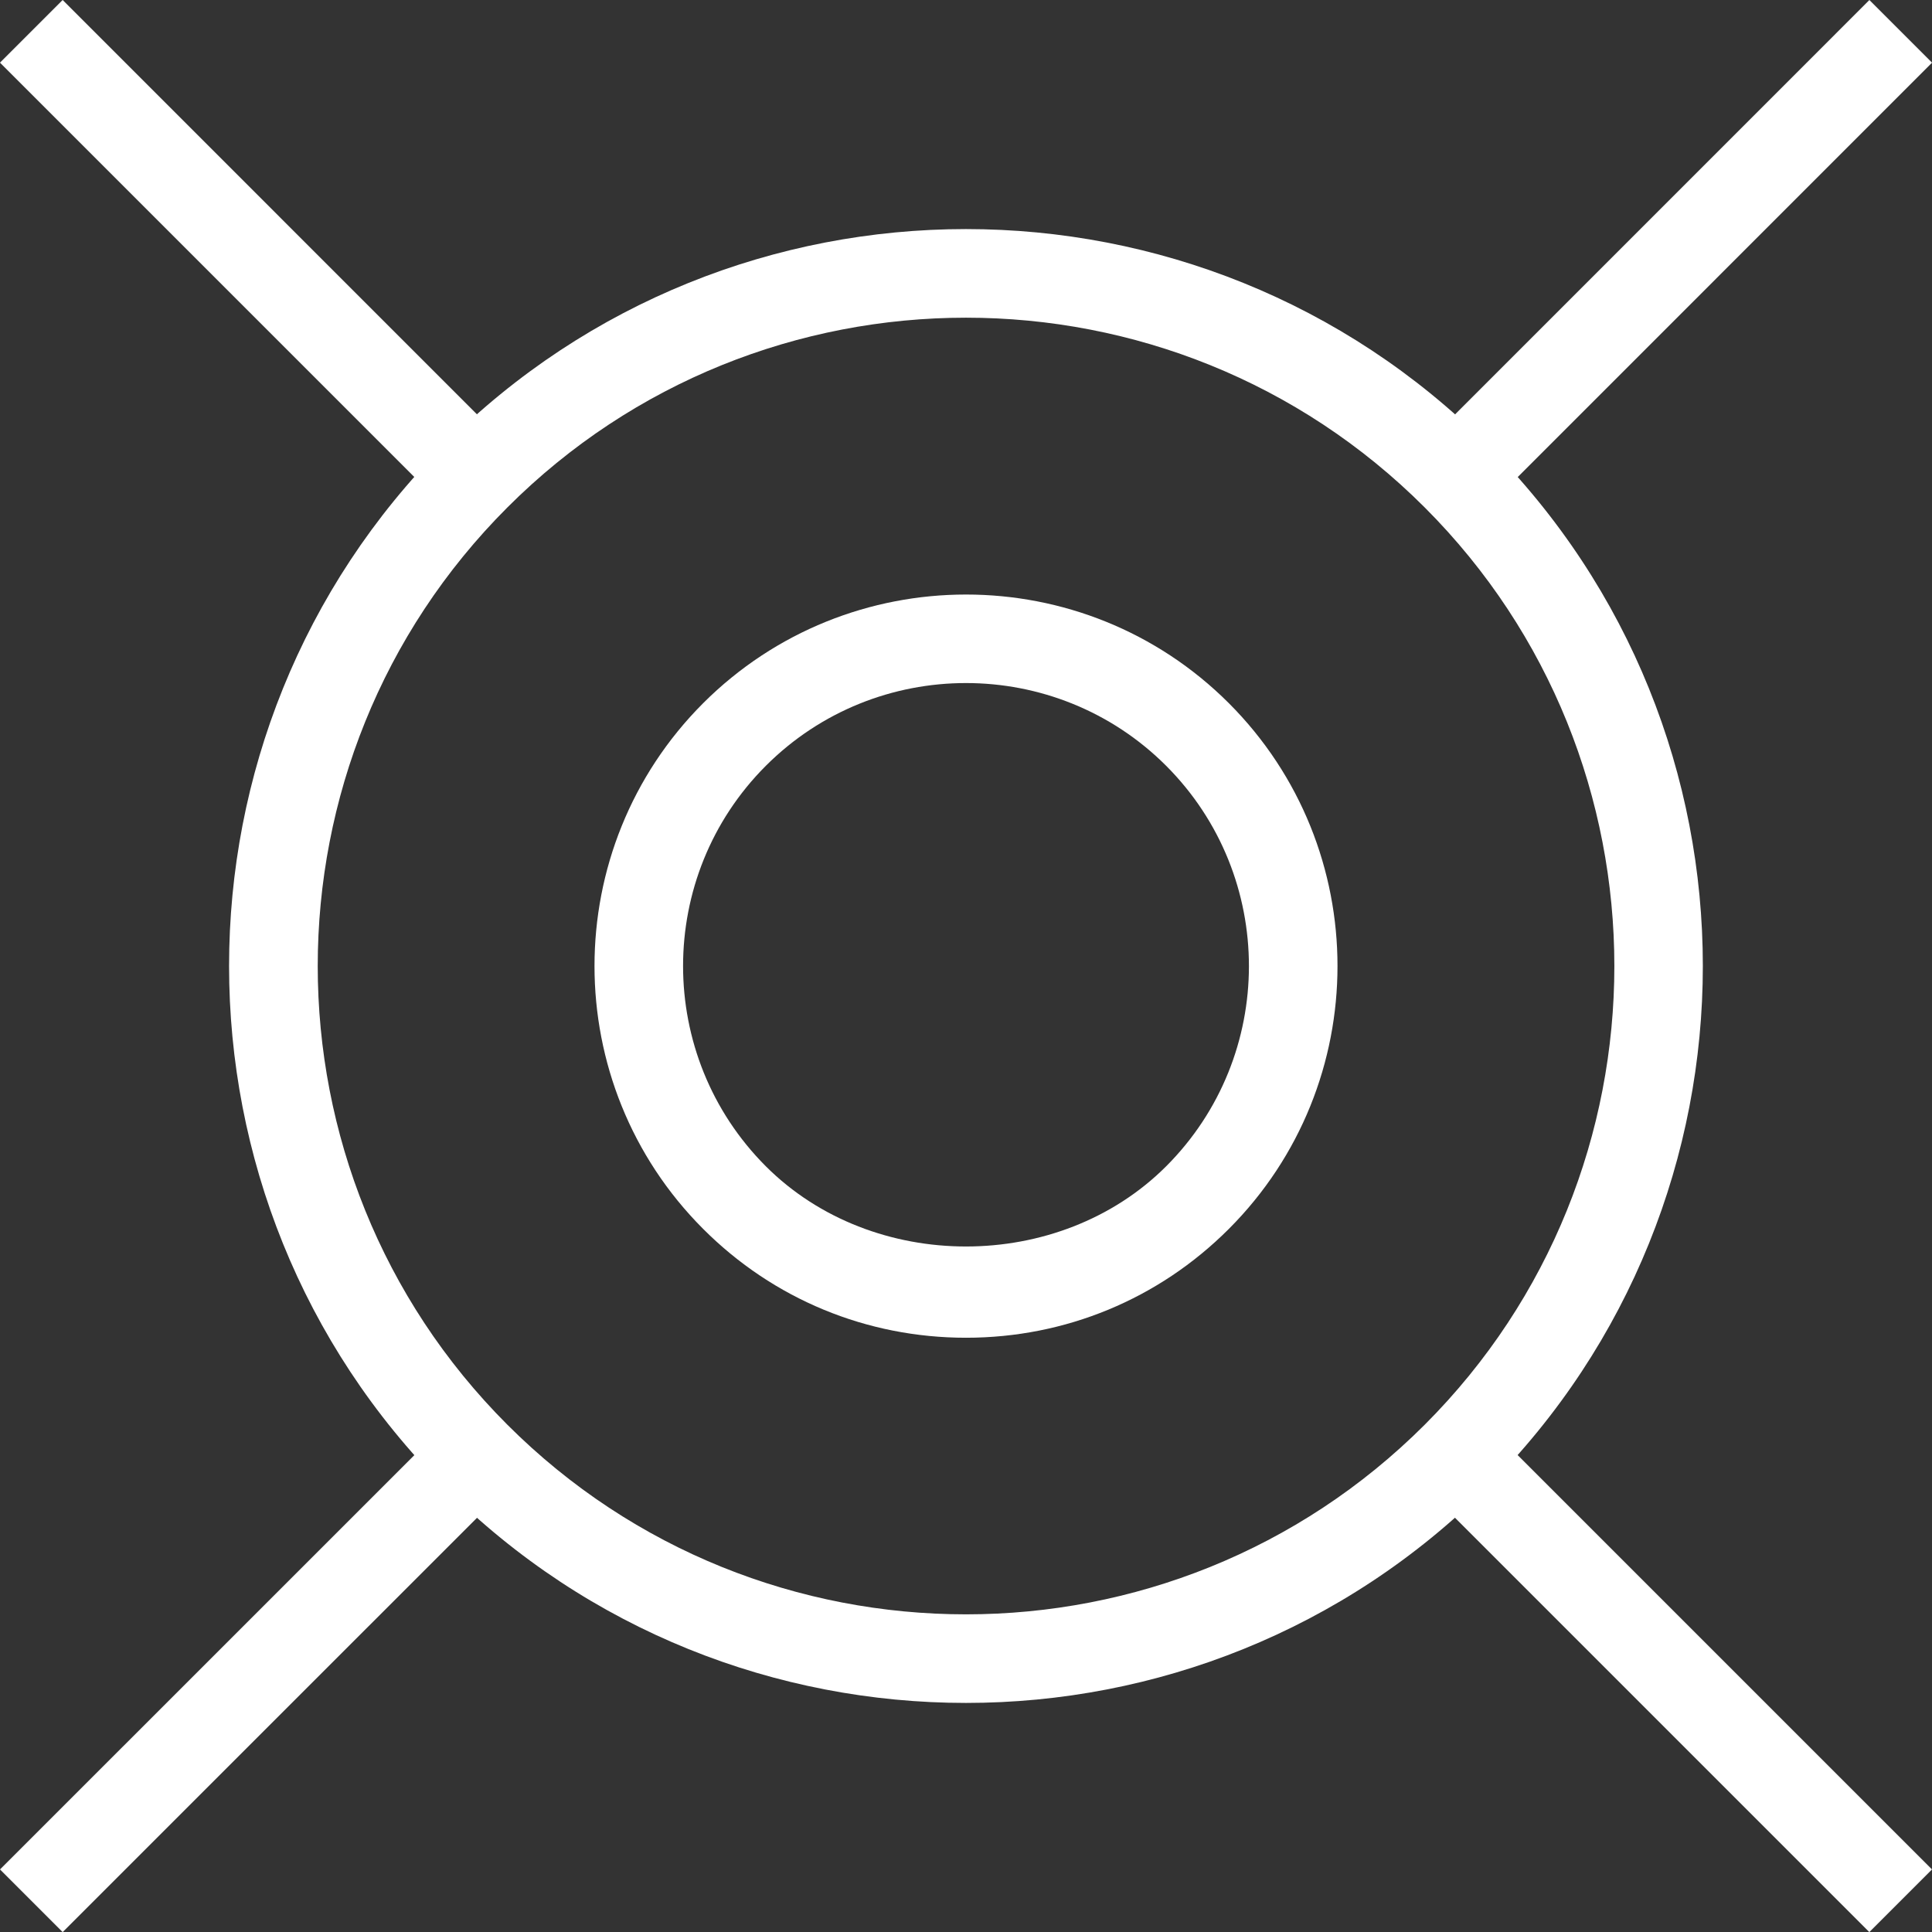 <?xml version="1.0" encoding="UTF-8"?>
<svg id="b" data-name="Layer 2" xmlns="http://www.w3.org/2000/svg" width="21.802" height="21.803" viewBox="0 0 21.802 21.803">
  <rect x="0" y="0" width="21.802" height="21.803" fill="#333333" stroke="none"/>
  <g id="c" data-name="shapes">
    <g id="d" data-name="star">
      <g id="e" data-name="star9">
        <path d="M10.901,19.217c-2.131,0-4.261-.81-5.883-2.433-3.244-3.244-3.244-8.521,0-11.766,3.243-3.244,8.522-3.244,11.765,0,3.244,3.244,3.244,8.521,0,11.766-1.622,1.622-3.752,2.433-5.882,2.433ZM10.901,3.585c-1.874,0-3.749.714-5.175,2.141-2.854,2.853-2.854,7.498,0,10.352,2.853,2.853,7.497,2.852,10.351,0,2.854-2.854,2.854-7.498,0-10.352-1.427-1.427-3.301-2.141-5.176-2.141Z" fill="#fff" stroke-width="0"/>
        <rect x="2.363" y="-.686" width="1" height="7.097" transform="translate(-1.186 2.863) rotate(-44.999)" fill="#fff" stroke-width="0"/>
        <rect x="-.686" y="18.44" width="7.097" height="1" transform="translate(-12.553 7.571) rotate(-44.996)" fill="#fff" stroke-width="0"/>
        <rect x="18.439" y="15.391" width="1" height="7.097" transform="translate(-7.845 18.94) rotate(-45)" fill="#fff" stroke-width="0"/>
        <rect x="15.391" y="2.363" width="7.097" height="1" transform="translate(3.524 14.232) rotate(-45.004)" fill="#fff" stroke-width="0"/>
        <path d="M10.901,15.096c-1.12,0-2.174-.435-2.966-1.228-1.635-1.636-1.635-4.297,0-5.933,1.636-1.634,4.296-1.635,5.932,0,1.635,1.636,1.635,4.297,0,5.933-.792.793-1.846,1.228-2.966,1.228ZM10.901,7.708c-.818,0-1.636.311-2.259.934-1.245,1.246-1.245,3.272,0,4.519,1.208,1.208,3.312,1.206,4.518,0,1.245-1.246,1.245-3.272,0-4.519-.622-.622-1.441-.934-2.259-.934Z" fill="#fff" stroke-width="0"/>
      </g>
    </g>
  </g>
</svg>